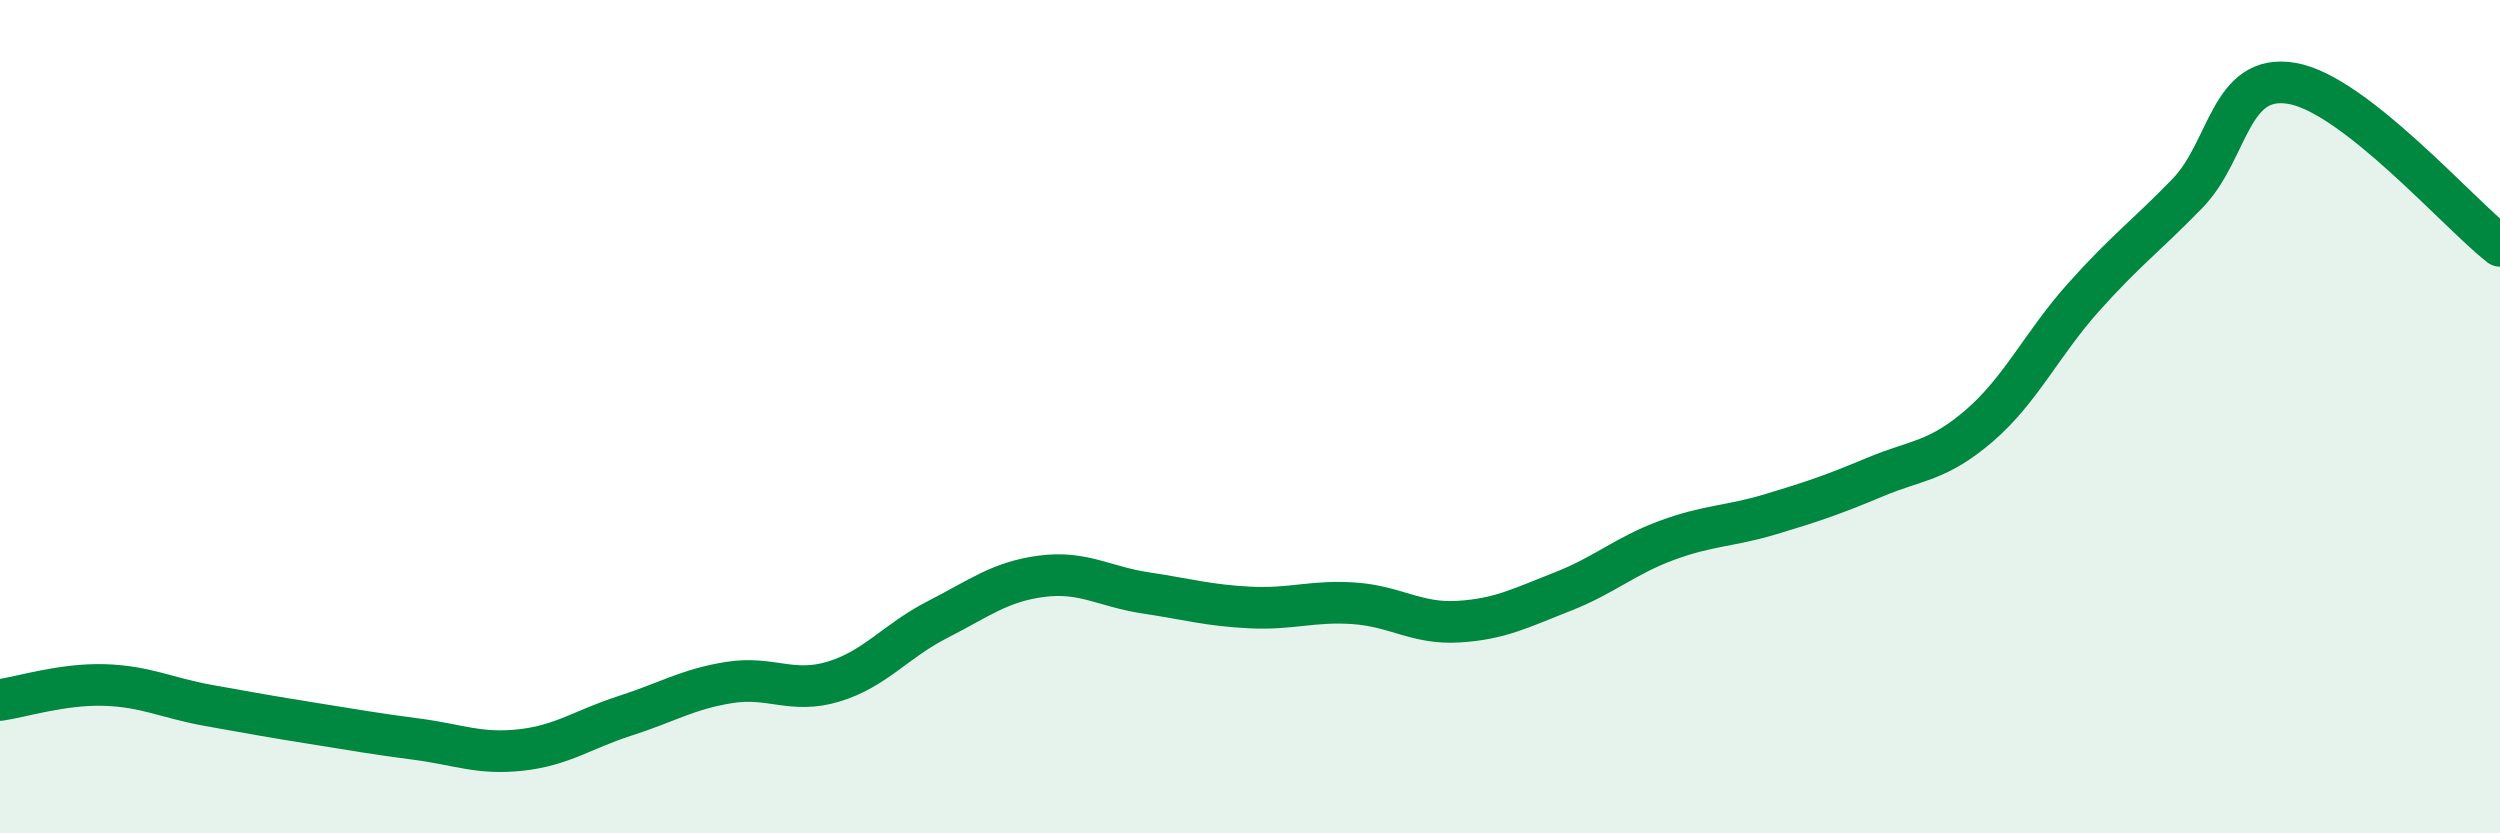 
    <svg width="60" height="20" viewBox="0 0 60 20" xmlns="http://www.w3.org/2000/svg">
      <path
        d="M 0,16.8 C 0.5,16.73 1.5,16.41 2.5,16.44 C 3.5,16.47 4,16.75 5,16.93 C 6,17.11 6.5,17.2 7.5,17.36 C 8.5,17.52 9,17.61 10,17.74 C 11,17.87 11.5,18.11 12.5,18 C 13.5,17.89 14,17.5 15,17.18 C 16,16.86 16.5,16.54 17.5,16.38 C 18.5,16.22 19,16.66 20,16.36 C 21,16.06 21.5,15.38 22.5,14.87 C 23.5,14.36 24,13.96 25,13.83 C 26,13.7 26.5,14.08 27.5,14.23 C 28.5,14.38 29,14.53 30,14.58 C 31,14.63 31.5,14.41 32.5,14.48 C 33.5,14.55 34,14.98 35,14.92 C 36,14.86 36.5,14.59 37.5,14.2 C 38.5,13.81 39,13.34 40,12.97 C 41,12.6 41.5,12.64 42.5,12.34 C 43.5,12.04 44,11.87 45,11.45 C 46,11.03 46.5,11.08 47.5,10.22 C 48.5,9.36 49,8.26 50,7.14 C 51,6.02 51.5,5.67 52.5,4.64 C 53.5,3.61 53.5,1.75 55,2 C 56.5,2.25 59,5.12 60,5.9L60 20L0 20Z"
        fill="#008740"
        opacity="0.1"
        stroke-linecap="round"
        stroke-linejoin="round"
      />
      <path
        d="M 0,16.8 C 0.5,16.73 1.5,16.41 2.5,16.44 C 3.5,16.47 4,16.75 5,16.93 C 6,17.11 6.5,17.2 7.5,17.36 C 8.5,17.52 9,17.61 10,17.74 C 11,17.87 11.5,18.11 12.5,18 C 13.5,17.89 14,17.5 15,17.18 C 16,16.86 16.5,16.54 17.5,16.38 C 18.5,16.22 19,16.66 20,16.36 C 21,16.06 21.5,15.38 22.5,14.87 C 23.5,14.36 24,13.96 25,13.83 C 26,13.7 26.5,14.08 27.5,14.23 C 28.5,14.38 29,14.53 30,14.58 C 31,14.63 31.5,14.41 32.5,14.48 C 33.5,14.55 34,14.98 35,14.92 C 36,14.86 36.5,14.59 37.5,14.2 C 38.5,13.81 39,13.34 40,12.97 C 41,12.6 41.5,12.64 42.5,12.34 C 43.5,12.04 44,11.87 45,11.45 C 46,11.03 46.5,11.08 47.5,10.22 C 48.5,9.36 49,8.26 50,7.14 C 51,6.02 51.5,5.67 52.5,4.64 C 53.5,3.61 53.5,1.75 55,2 C 56.5,2.25 59,5.12 60,5.9"
        stroke="#008740"
        stroke-width="1"
        fill="none"
        stroke-linecap="round"
        stroke-linejoin="round"
      />
    </svg>
  